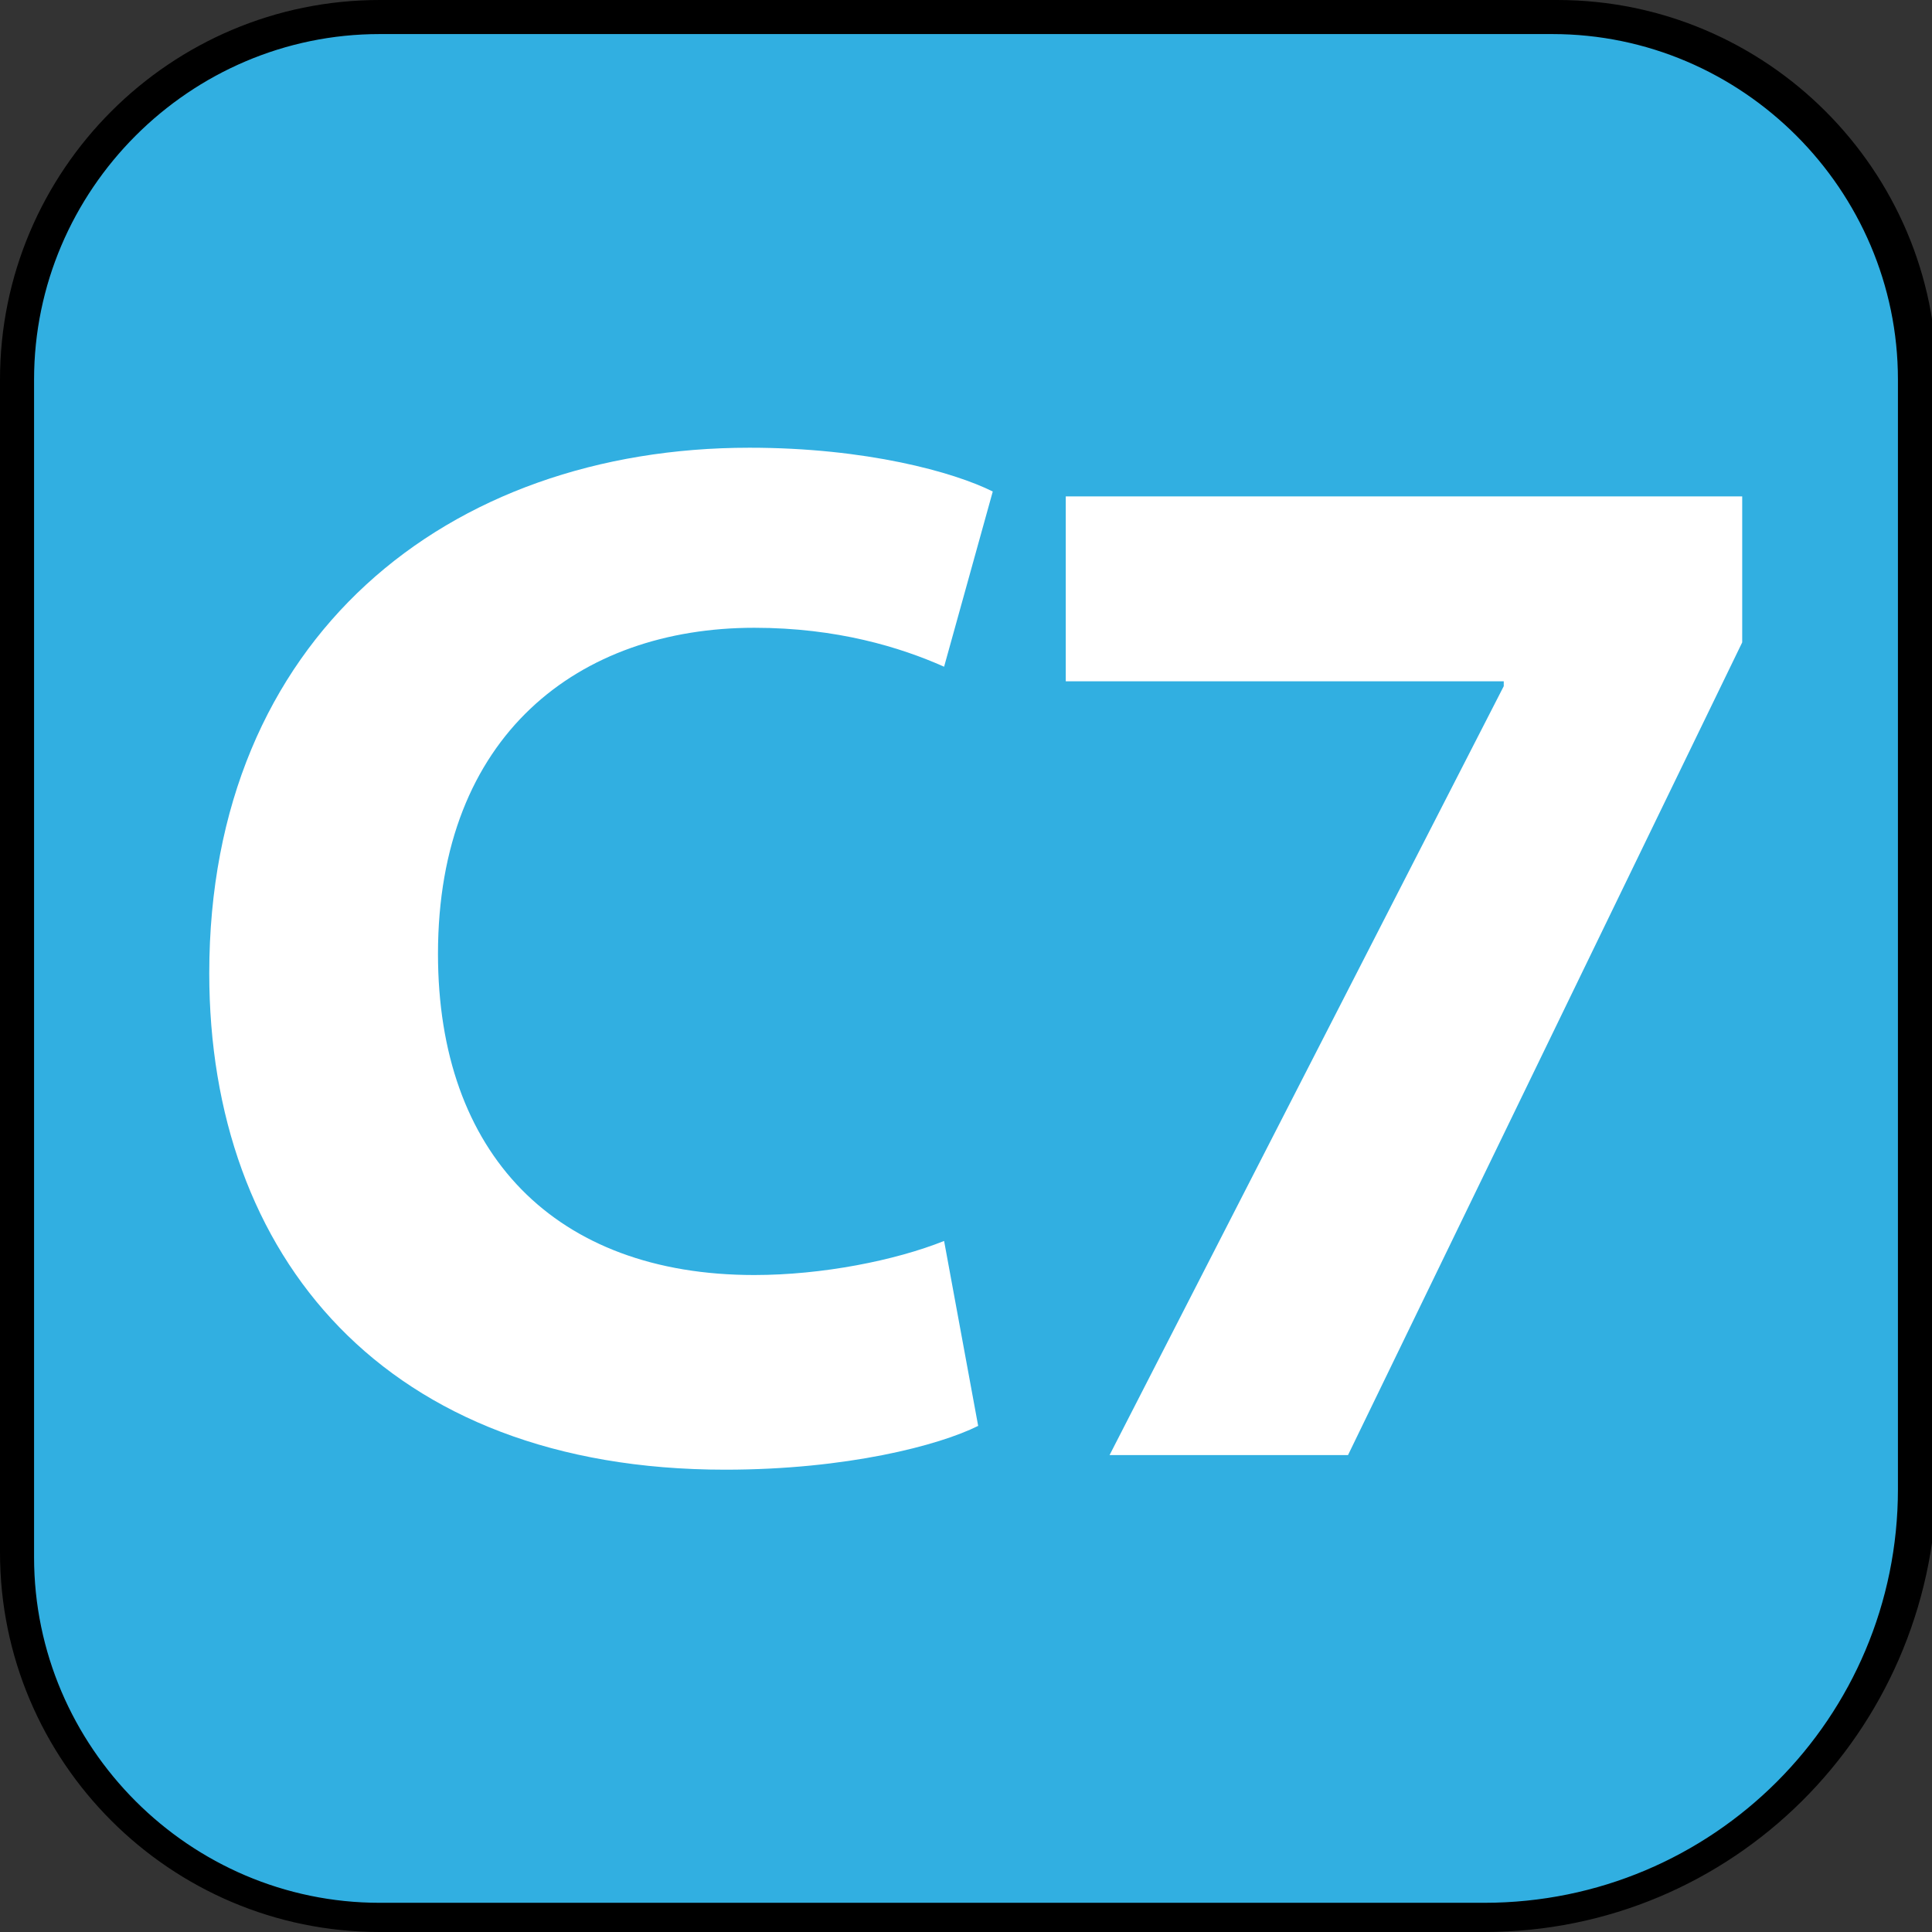 <svg version="1.0" id="Calque_1" xmlns="http://www.w3.org/2000/svg" xmlns:xlink="http://www.w3.org/1999/xlink" x="0px" y="0px" viewBox="0 0 39.7 39.7" enable-background="new 0 0 39.7 39.7" xml:space="preserve">
<rect x="0" y="0" width="39.7" height="39.7" fill="#333333" stroke="none"/>
<g>
	<g>
		<path fill="#31AFE1" d="M30.5,39.4H7.8c-4.1,0-7.4-3.3-7.4-7.4V7.8c0-4.1,3.3-7.4,7.4-7.4h24.2c4.1,0,7.4,3.3,7.4,7.4v22.7
			C39.4,35.4,35.4,39.4,30.5,39.4"></path>
		<path d="M30.5,39.7H7.8c-4.3,0-7.8-3.5-7.8-7.8V7.8C0,3.5,3.5,0,7.8,0h24.2c4.3,0,7.8,3.5,7.8,7.8v22.7
			C39.7,35.6,35.6,39.7,30.5,39.7z M7.8,0.7c-3.9,0-7.1,3.2-7.1,7.1v24.2c0,3.9,3.2,7.1,7.1,7.1h22.7c4.7,0,8.5-3.8,8.5-8.5V7.8
			c0-3.9-3.2-7.1-7.1-7.1H7.8z"></path>
	</g>
	<g>
		<path fill="#FFFFFF" d="M20.1,29.3c-0.8,0.4-2.7,0.9-5.2,0.9c-7,0-10.6-4.4-10.6-10.2c0-6.9,4.9-10.8,11.1-10.8
			c2.4,0,4.2,0.5,5,0.9l-1,3.6c-0.9-0.4-2.2-0.8-3.9-0.8c-3.6,0-6.5,2.2-6.5,6.7c0,4.1,2.4,6.6,6.5,6.6c1.4,0,2.9-0.3,3.9-0.7
			L20.1,29.3z"></path>
		<path fill="#FFFFFF" d="M35.8,10.3v2.9l-8.1,16.7h-4.9l8.1-15.8V14h-9v-3.8H35.8z"></path>
	</g>
</g>
</svg>